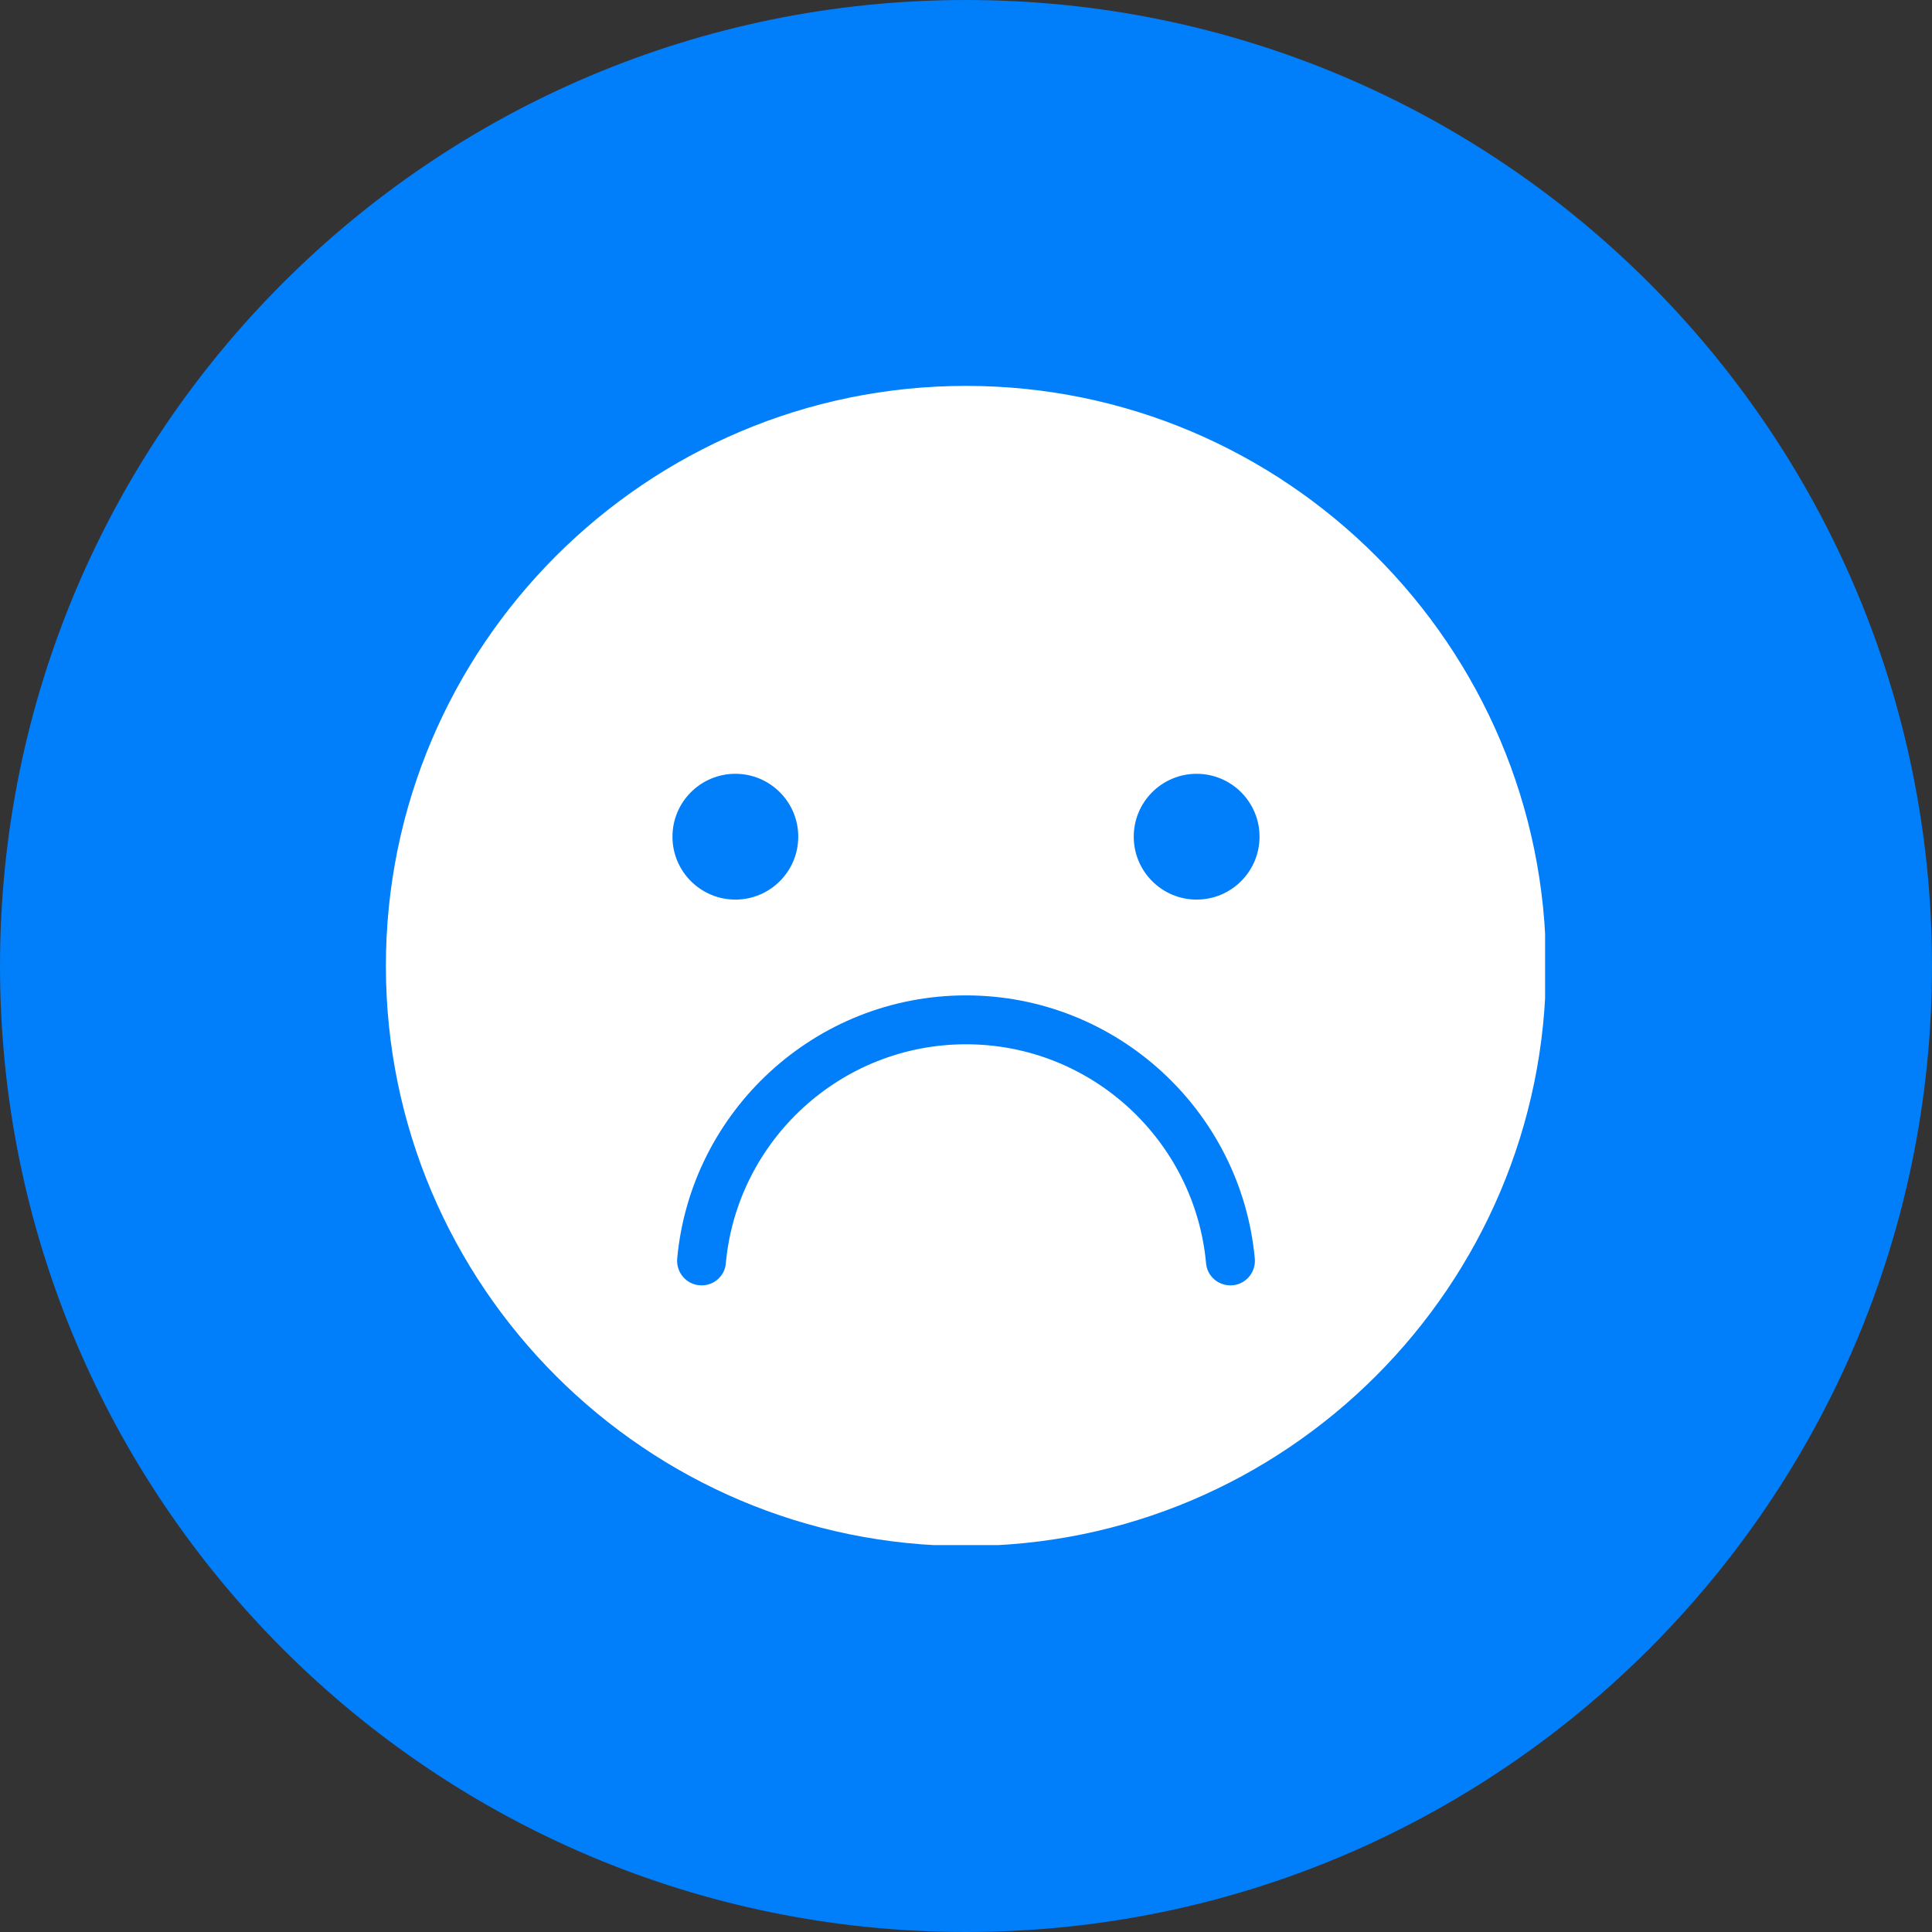 <svg xmlns="http://www.w3.org/2000/svg" xmlns:xlink="http://www.w3.org/1999/xlink" width="100" zoomAndPan="magnify" viewBox="0 0 75 75" height="100" preserveAspectRatio="xMidYMid meet" version="1.0"><rect x="0" y="0" width="75" height="75" fill="#333333" stroke="none"/><defs><clipPath id="6dea4b95aa"><path d="M 37.5 0 C 16.789 0 0 16.789 0 37.5 C 0 58.211 16.789 75 37.5 75 C 58.211 75 75 58.211 75 37.5 C 75 16.789 58.211 0 37.5 0 Z M 37.5 0 " clip-rule="nonzero"/></clipPath><clipPath id="51e096aa93"><path d="M 14.98 14.98 L 59.98 14.98 L 59.98 59.98 L 14.98 59.98 Z M 14.98 14.98 " clip-rule="nonzero"/></clipPath></defs><g clip-path="url(#6dea4b95aa)"><rect x="-7.5" width="90" fill="#017ef9" y="-7.5" height="90" fill-opacity="1"/></g><g clip-path="url(#51e096aa93)"><path fill="#ffffff" d="M 37.5 14.98 C 25.082 14.98 14.98 25.082 14.98 37.5 C 14.98 49.918 25.082 60.016 37.5 60.016 C 49.914 60.016 60.016 49.918 60.016 37.5 C 60.016 25.082 49.914 14.98 37.5 14.98 Z M 28.547 30.039 C 29.895 30.039 30.988 31.133 30.988 32.48 C 30.988 33.828 29.895 34.922 28.547 34.922 C 27.199 34.922 26.105 33.828 26.105 32.48 C 26.105 31.133 27.199 30.039 28.547 30.039 Z M 47.766 49.898 C 47.277 49.898 46.863 49.531 46.82 49.047 C 46.387 44.285 42.375 40.539 37.5 40.539 C 32.625 40.539 28.609 44.285 28.176 49.047 C 28.156 49.289 28.043 49.5 27.871 49.656 C 27.703 49.809 27.477 49.898 27.234 49.898 C 26.672 49.898 26.238 49.414 26.289 48.852 C 26.82 43.133 31.645 38.641 37.5 38.641 C 43.355 38.641 48.18 43.133 48.711 48.852 C 48.711 48.883 48.715 48.914 48.715 48.945 C 48.715 49.465 48.297 49.898 47.766 49.898 Z M 46.453 34.922 C 45.105 34.922 44.012 33.828 44.012 32.48 C 44.012 31.133 45.105 30.039 46.453 30.039 C 47.801 30.039 48.895 31.133 48.895 32.48 C 48.895 33.828 47.801 34.922 46.453 34.922 Z M 46.453 34.922 " fill-opacity="1" fill-rule="nonzero"/></g></svg>